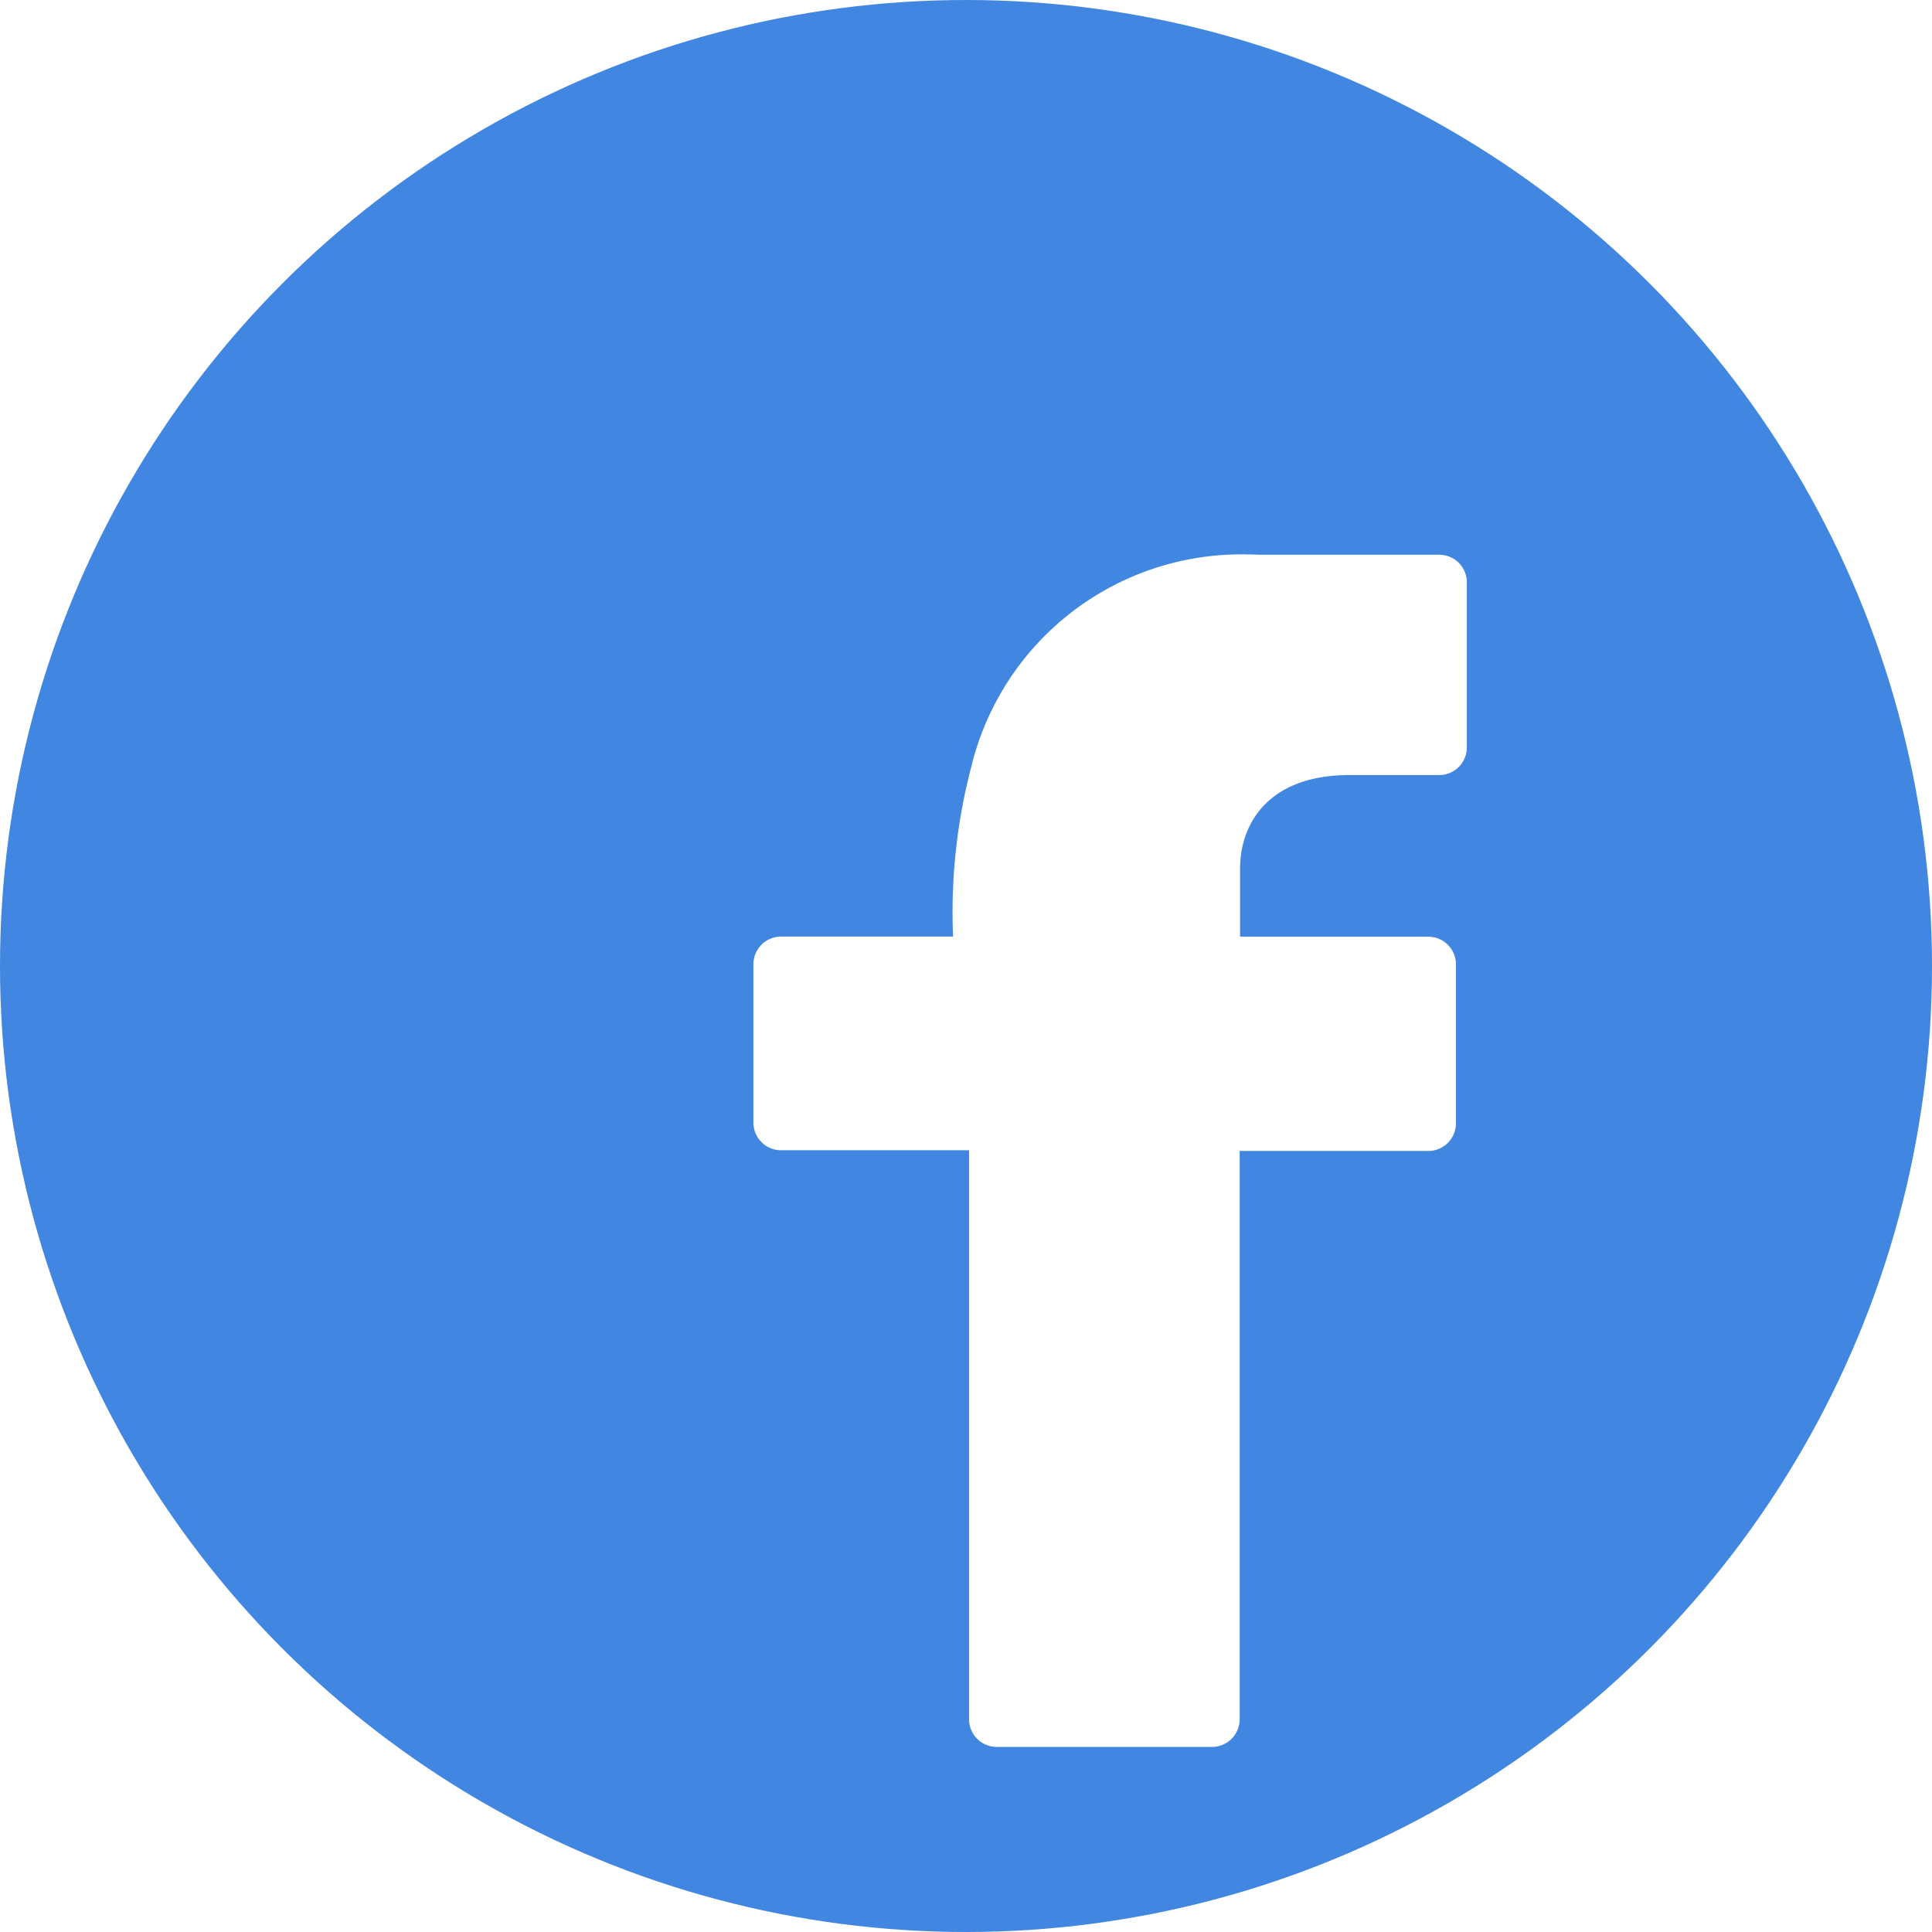 <svg xmlns="http://www.w3.org/2000/svg" xmlns:xlink="http://www.w3.org/1999/xlink" width="54" height="54" viewBox="0 0 54 54">
  <defs>
    <filter id="Path_34" x="16.555" y="11" width="28.943" height="42.332" filterUnits="userSpaceOnUse">
      <feOffset dy="3" input="SourceAlpha"/>
      <feGaussianBlur stdDeviation="1.5" result="blur"/>
      <feFlood flood-opacity="0.239"/>
      <feComposite operator="in" in2="blur"/>
      <feComposite in="SourceGraphic"/>
    </filter>
  </defs>
  <g id="Group_85" data-name="Group 85" transform="translate(-1842 -3147)">
    <circle id="Ellipse_9" data-name="Ellipse 9" cx="27" cy="27" r="27" transform="translate(1842 3147)" fill="#4186e1"/>
    <g transform="matrix(1, 0, 0, 1, 1842, 3147)" filter="url(#Path_34)">
      <path id="Path_34-2" data-name="Path 34" d="M5794.9,836.705l-5.066,0s-.1-.008-.287-.008a7.765,7.765,0,0,0-7.727,5.926,16.019,16.019,0,0,0-.511,4.755H5776.5a.773.773,0,0,0-.772.772v4.428a.773.773,0,0,0,.772.772h5.256v15.905a.772.772,0,0,0,.772.772h6.019a.773.773,0,0,0,.772-.772V853.37h5.273a.773.773,0,0,0,.772-.772v-4.445a.773.773,0,0,0-.772-.772h-5.262v-1.9c0-1.266.8-2.618,3.058-2.618h2.509a.773.773,0,0,0,.772-.772v-4.612A.772.772,0,0,0,5794.9,836.705Z" transform="translate(-5754.67 -824.2)" fill="#fff"/>
    </g>
  </g>
</svg>
